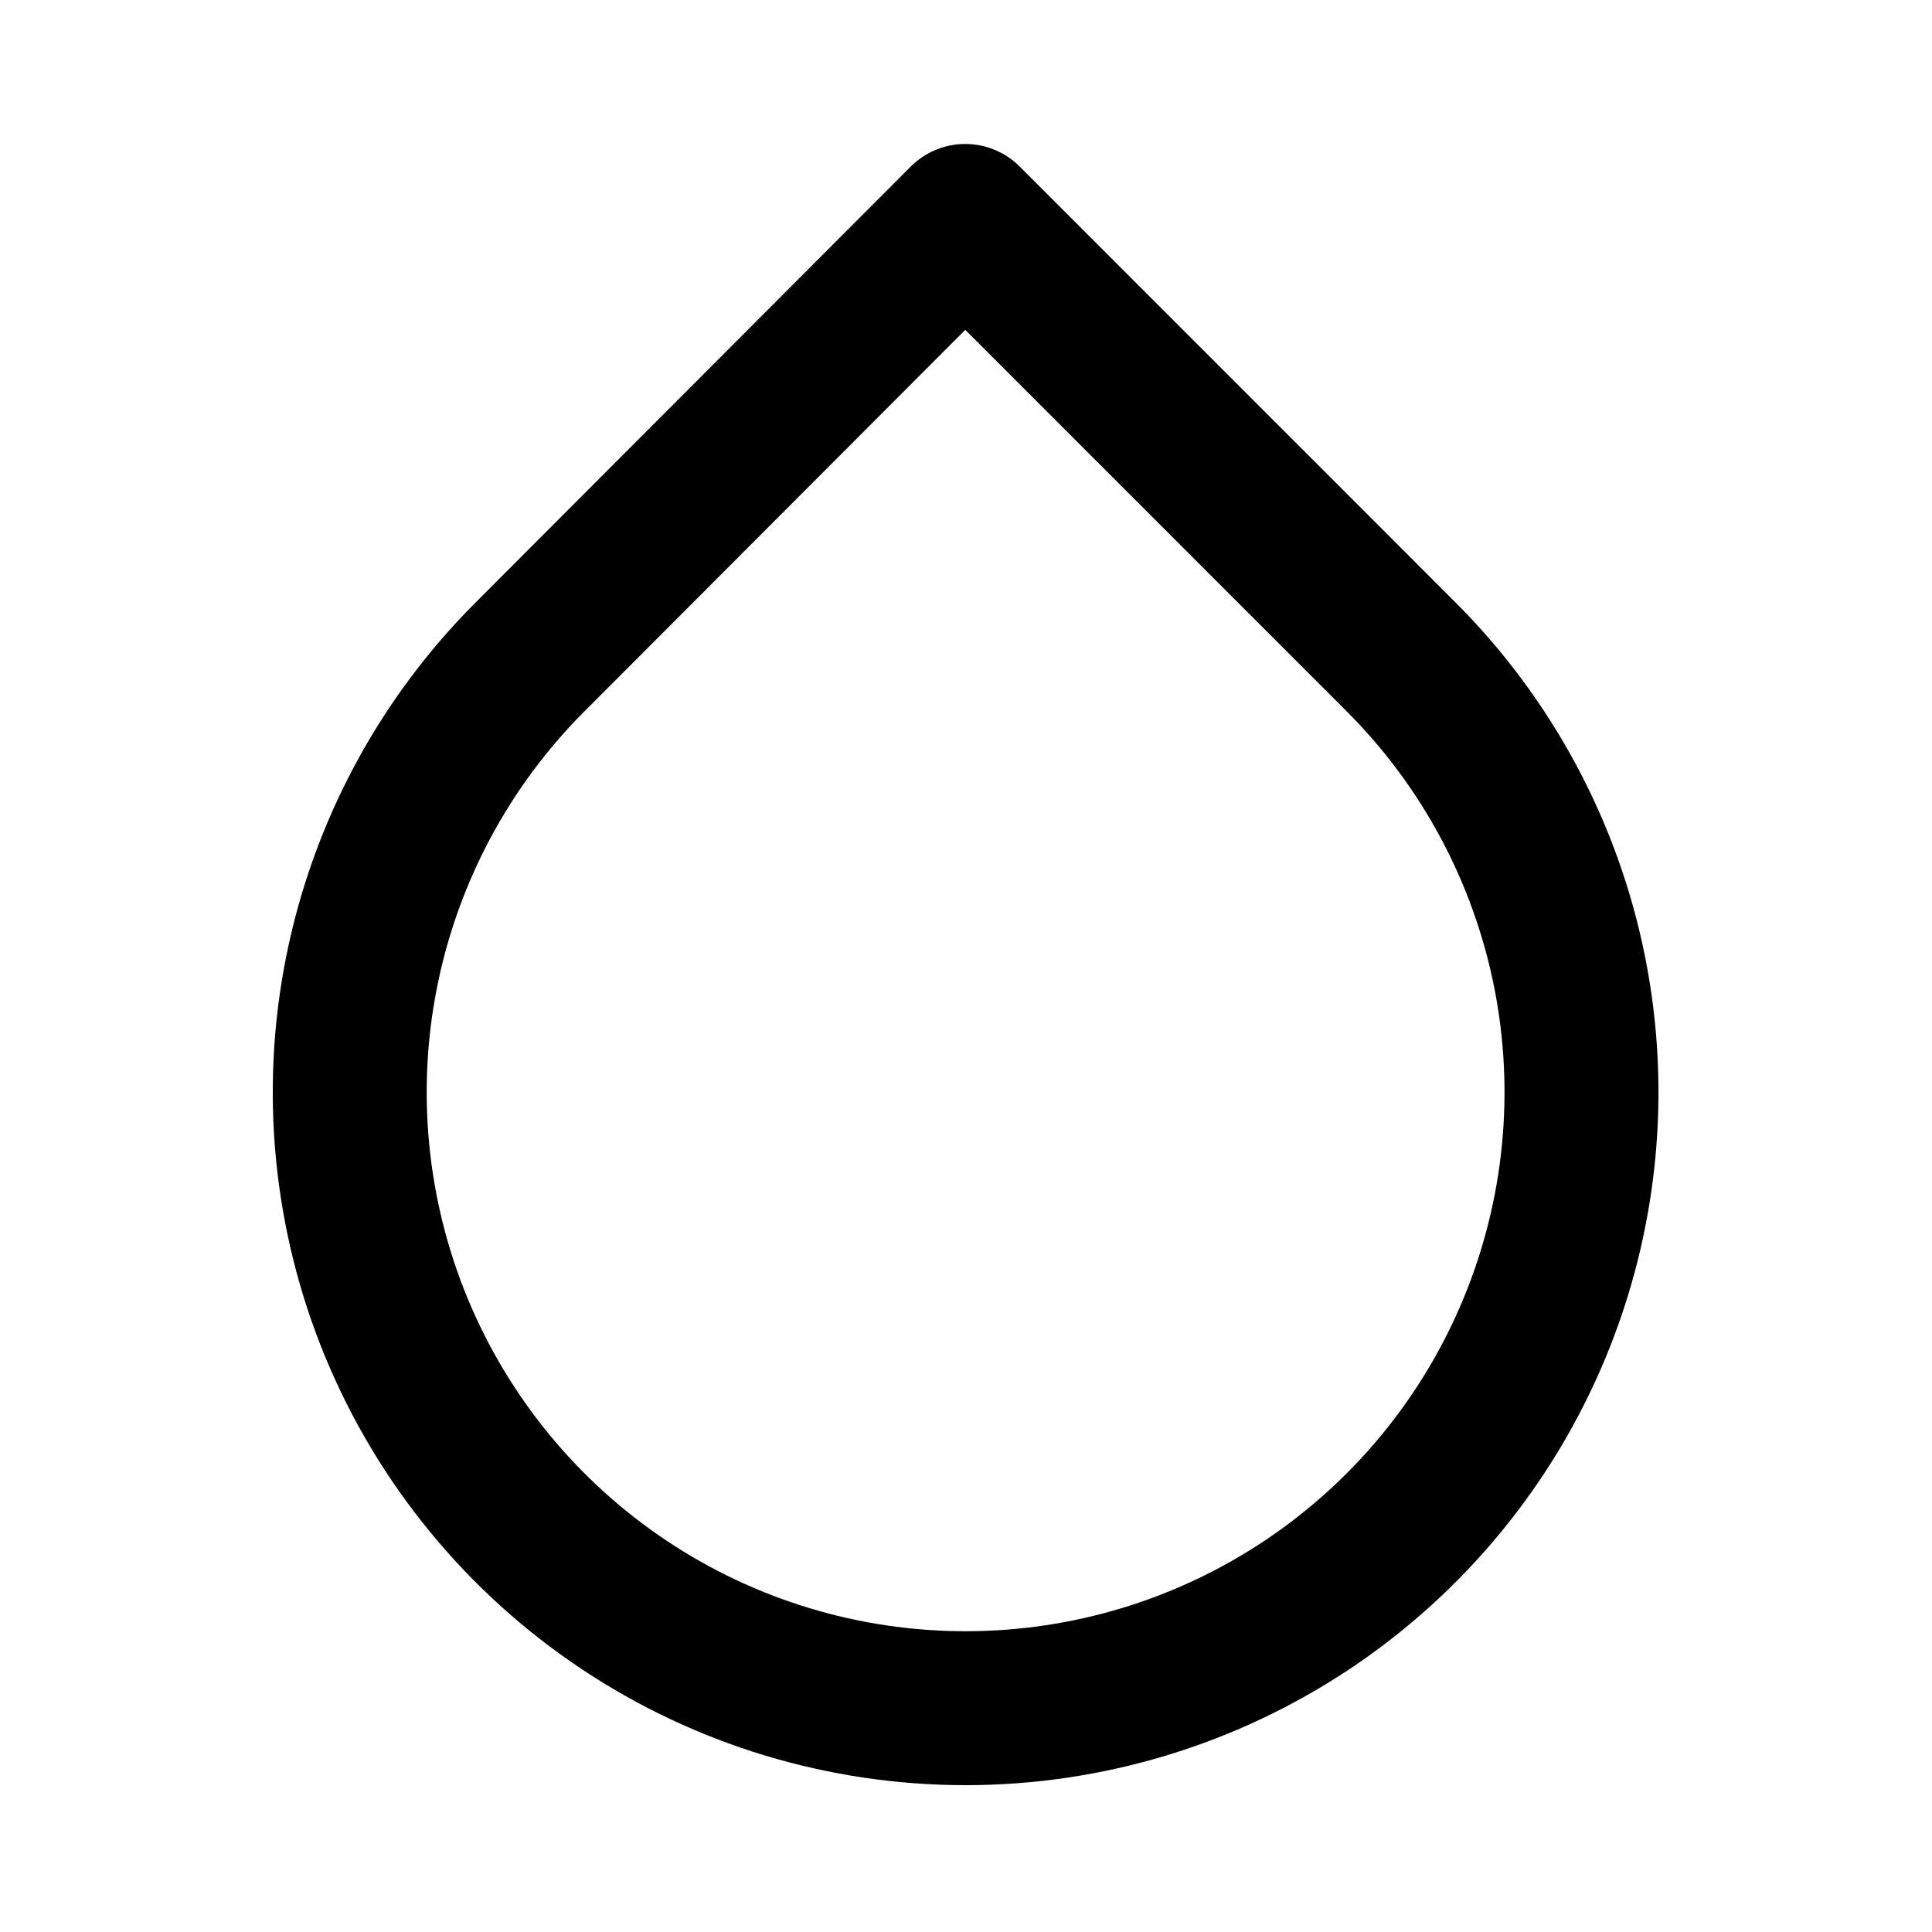 <?xml version="1.0" encoding="UTF-8"?> <svg xmlns="http://www.w3.org/2000/svg" viewBox="0 0 25.00 25.00" data-guides="{&quot;vertical&quot;:[],&quot;horizontal&quot;:[]}"><path fill="none" stroke="#000000" fill-opacity="1" stroke-width="1.992" stroke-opacity="1" stroke-linecap="round" stroke-linejoin="round" id="tSvg9f65f44b61" title="Path 24" d="M12.49 2.859C14.369 4.739 16.249 6.618 18.128 8.498C19.243 9.612 20.003 11.032 20.311 12.578C20.619 14.124 20.461 15.727 19.858 17.183C19.255 18.64 18.233 19.885 16.923 20.761C15.612 21.637 14.071 22.104 12.495 22.104C10.918 22.104 9.377 21.637 8.067 20.761C6.756 19.885 5.735 18.64 5.131 17.183C4.529 15.727 4.371 14.124 4.679 12.578C4.987 11.032 5.746 9.612 6.861 8.498C8.738 6.618 10.614 4.739 12.49 2.859Z"></path><defs></defs></svg> 